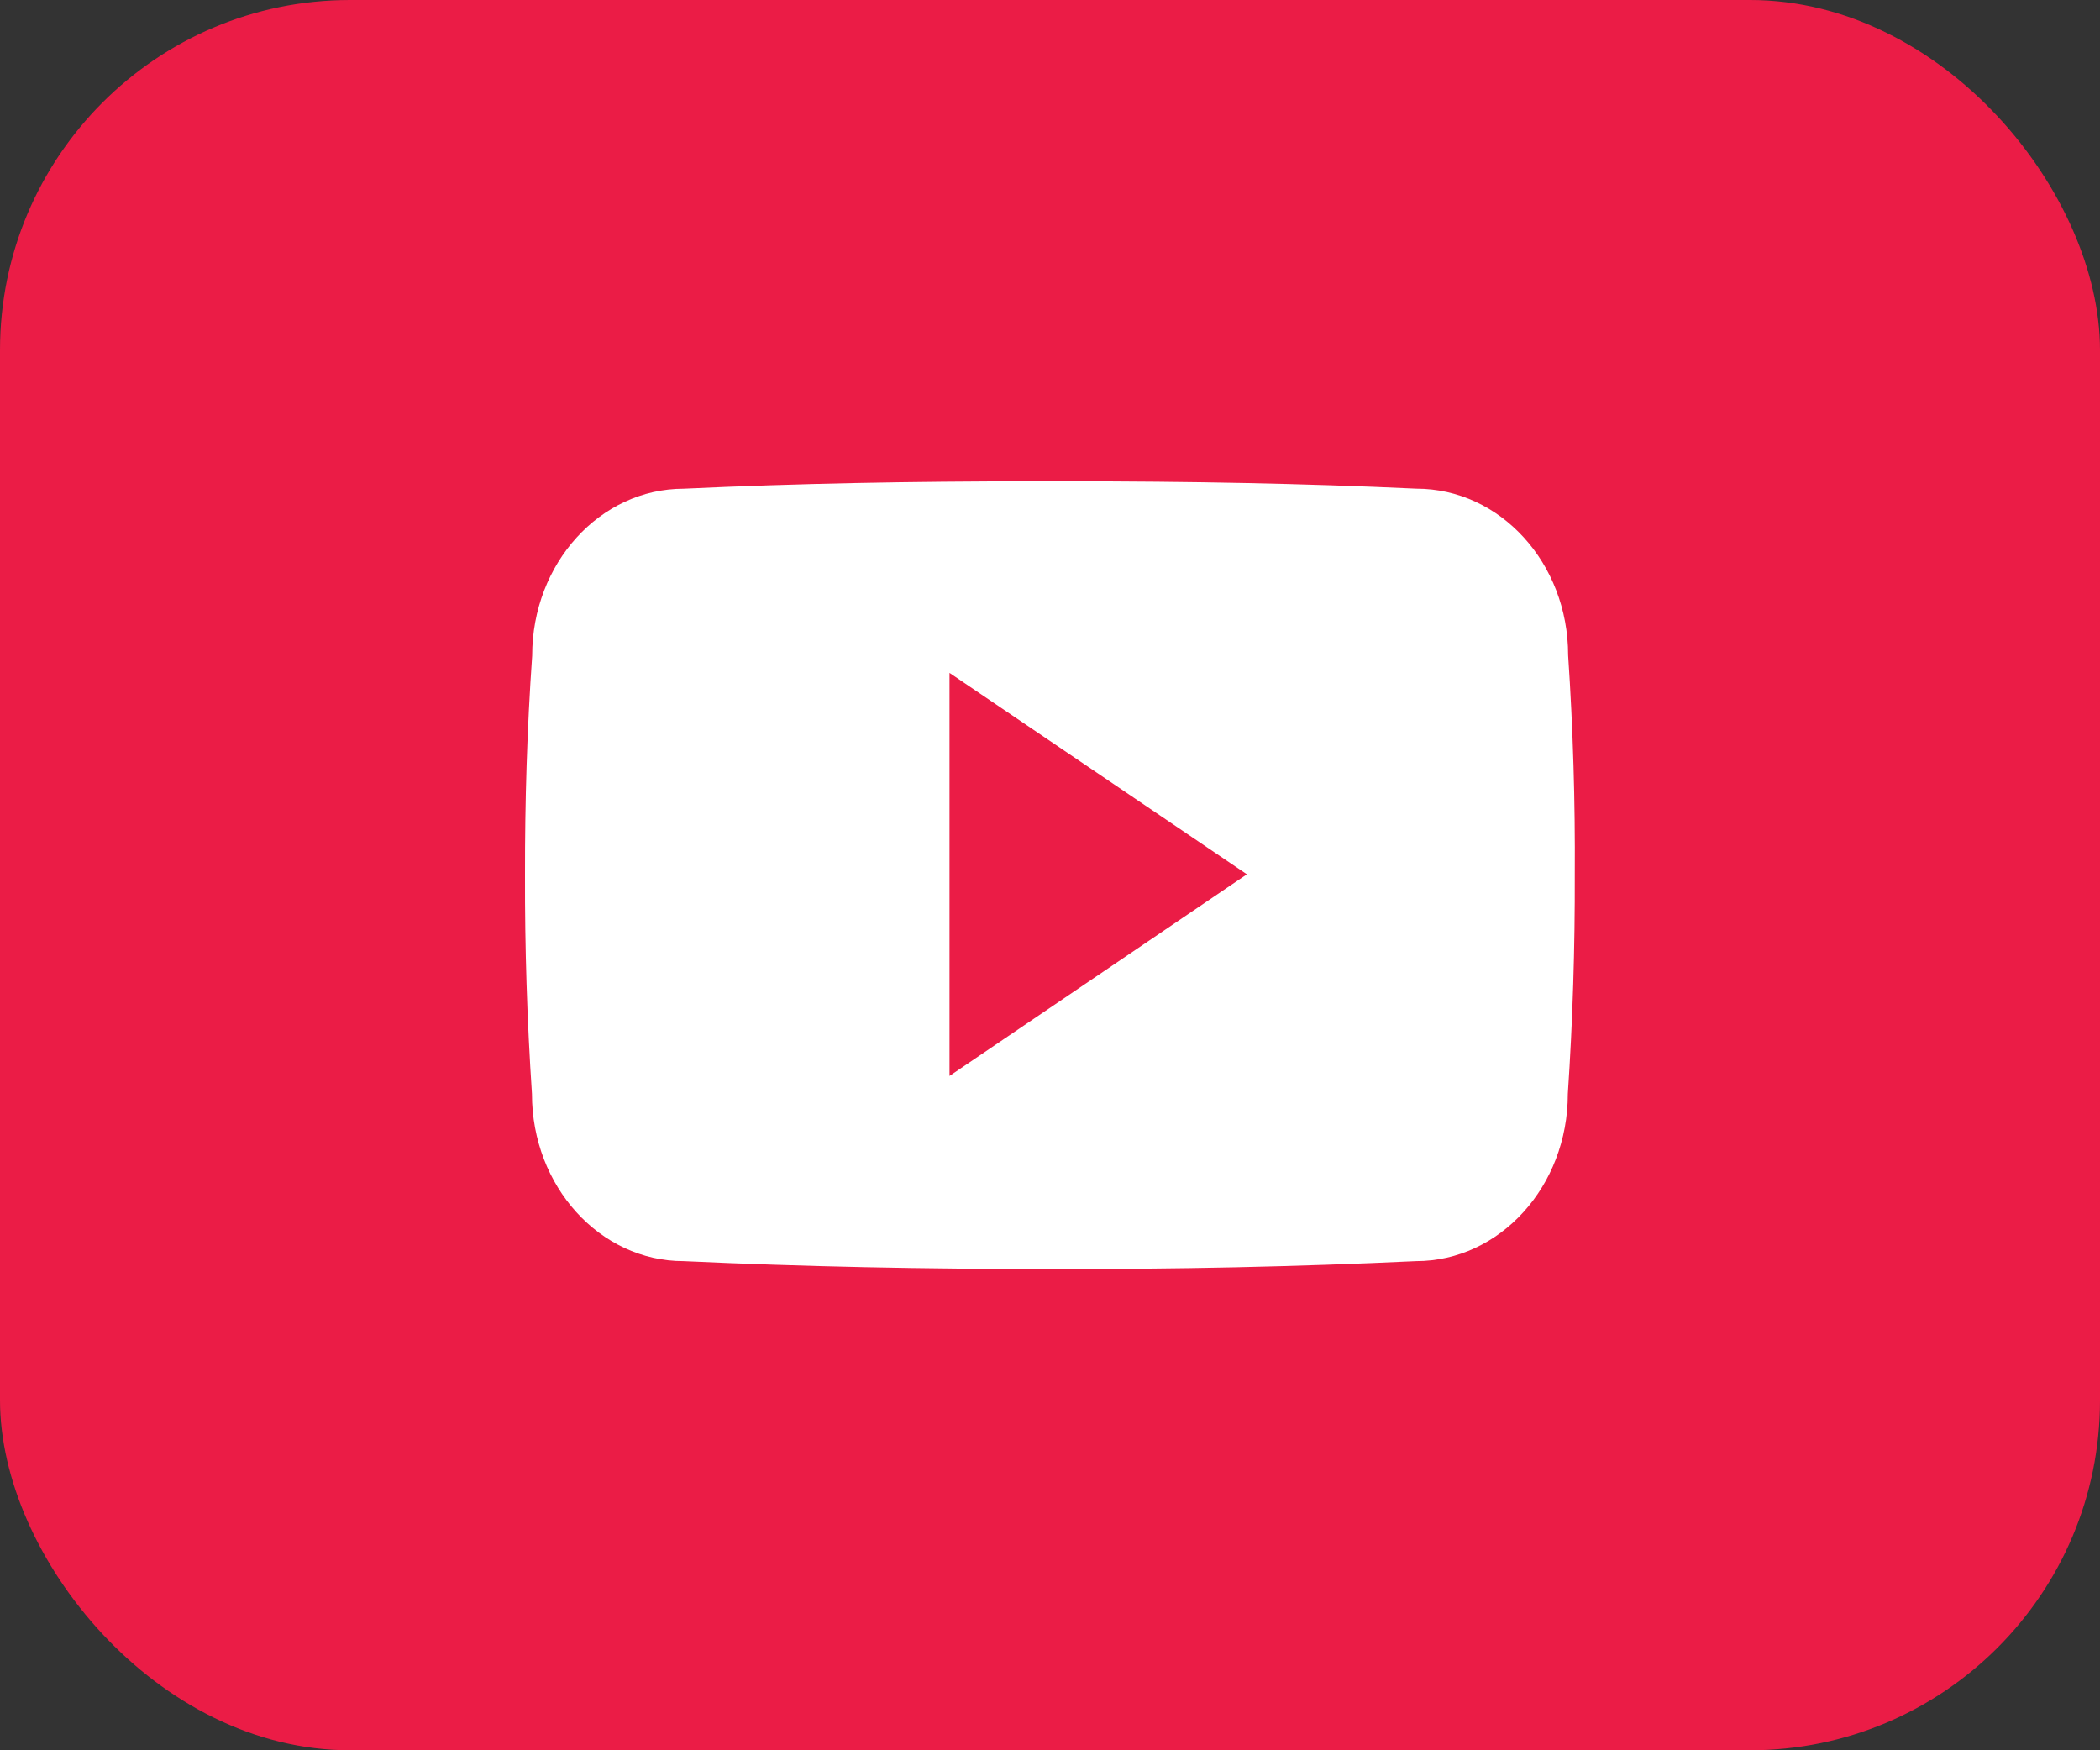 <svg width="48" height="40" viewBox="0 0 48 40" fill="none" xmlns="http://www.w3.org/2000/svg">
<rect x="0" y="0" width="48" height="40" fill="#333333" stroke="none"/>
<rect width="48" height="40" rx="8" fill="#EB1C46"/>
<g clip-path="url(#clip0)">
<path d="M35.843 14.975C35.843 12.865 34.291 11.168 32.374 11.168C29.777 11.047 27.128 11 24.422 11H23.578C20.878 11 18.225 11.047 15.628 11.169C13.716 11.169 12.164 12.875 12.164 14.984C12.047 16.653 11.997 18.321 12 19.99C11.995 21.659 12.048 23.329 12.159 25.001C12.159 27.11 13.711 28.821 15.623 28.821C18.352 28.948 21.15 29.004 23.995 29C26.845 29.009 29.636 28.95 32.367 28.821C34.284 28.821 35.836 27.11 35.836 25.001C35.948 23.328 36 21.659 35.995 19.985C36.006 18.317 35.955 16.646 35.843 14.975ZM21.703 24.589V15.378L28.5 19.981L21.703 24.589Z" fill="white"/>
</g>
<defs>
<clipPath id="clip0">
<rect width="24" height="24" fill="white" transform="translate(12 8)"/>
</clipPath>
</defs>
</svg>
